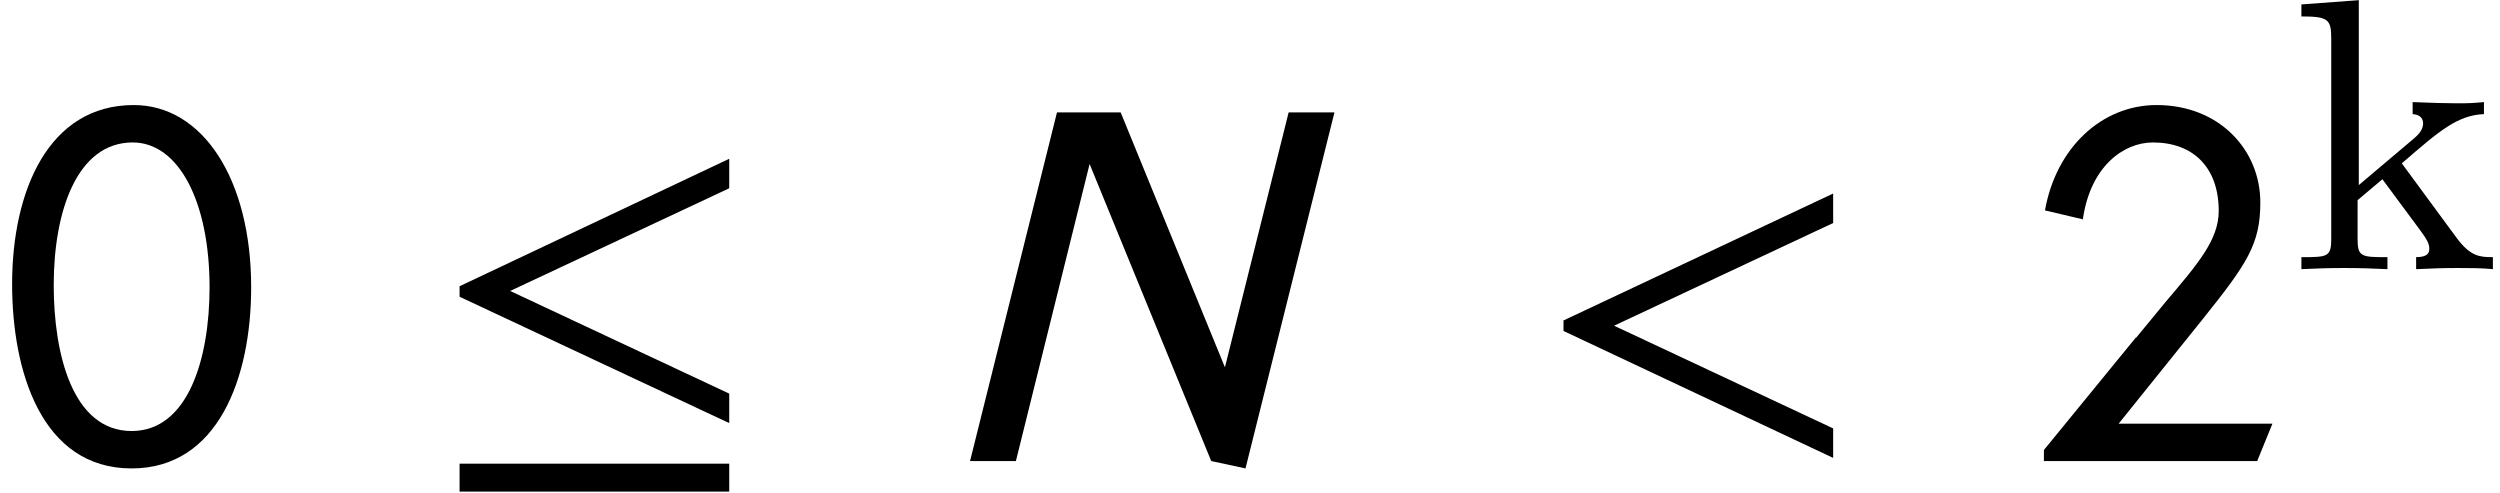 <?xml version='1.0' encoding='UTF-8'?>
<!-- This file was generated by dvisvgm 2.13.1 -->
<svg version='1.1' xmlns='http://www.w3.org/2000/svg' xmlns:xlink='http://www.w3.org/1999/xlink' width='56.546pt' height='11.155pt' viewBox='0 -10.428 56.546 11.155'>
<defs>
<path id='g11-107' d='M1.561-1.902V-6.084L.263-5.988V-5.716C.859-5.716 .938-5.655 .938-5.225V-.675C.938-.272 .842-.272 .263-.272V0C.649-.018 .868-.026 1.236-.026C1.596-.026 1.815-.018 2.209 0V-.272C1.631-.272 1.534-.272 1.534-.675V-1.561L2.095-2.034L2.946-.885C3.086-.693 3.156-.587 3.156-.465C3.156-.377 3.13-.272 2.858-.272V0C3.253-.018 3.463-.026 3.805-.026C4.059-.026 4.34-.026 4.594 0V-.272C4.305-.272 4.094-.281 3.779-.701L2.534-2.393C3.393-3.139 3.796-3.481 4.392-3.507V-3.779C4.085-3.752 4.068-3.752 3.744-3.752C3.481-3.752 3.253-3.761 2.779-3.779V-3.507C2.911-3.498 3.016-3.437 3.016-3.296C3.016-3.13 2.876-3.016 2.797-2.946L1.561-1.902Z'/>
<path id='g10-60' d='M6.837-.071V-.738L1.882-3.061L6.837-5.384V-6.051L.738-3.18V-2.942L6.837-.071Z'/>
<path id='g9-78' d='M9.123-7.885H8.087L6.646-2.12L4.288-7.885H2.847L.881 0H1.918L3.585-6.718L6.336 0L7.111 .167L9.123-7.885Z'/>
<path id='g6-20' d='M6.837-.858V-1.525L1.882-3.847L6.837-6.17V-6.837L.738-3.954V-3.716L6.837-.858ZM6.837 .691V.06H.738V.691H6.837Z'/>
<path id='g1-129' d='M5.681-3.93C5.681-6.372 4.586-8.052 3.025-8.052C1.096-8.052 .274-6.11 .274-4.002C.274-2.049 .929 .167 2.978 .167C4.931 .167 5.681-1.882 5.681-3.93ZM4.74-3.93C4.74-2.311 4.252-.679 2.978-.679C1.632-.679 1.215-2.442 1.215-3.978C1.215-5.669 1.751-7.206 3.001-7.206C4.038-7.206 4.74-5.872 4.74-3.93Z'/>
<path id='g1-131' d='M5.586-.846H2.108L4.014-3.216C5.014-4.466 5.312-4.907 5.312-5.848C5.312-7.039 4.383-8.052 2.966-8.052C1.727-8.052 .691-7.087 .441-5.669L1.298-5.467C1.465-6.658 2.215-7.206 2.882-7.206C3.788-7.206 4.371-6.646 4.371-5.657C4.371-5.002 3.895-4.455 3.168-3.597L2.501-2.787V-2.799L.417-.25V0H5.241L5.586-.846Z'/>
</defs>
<g id='page1'>
<use x='0' y='0' xlink:href='#g1-129'/>
<use x='9.657' y='0' xlink:href='#g6-20'/>
<use x='21.06' y='0' xlink:href='#g9-78'/>
<use x='34.626' y='0' xlink:href='#g10-60'/>
<use x='45.813' y='0' xlink:href='#g1-131'/>
<use x='51.791' y='-4.34' xlink:href='#g11-107'/>
</g>
</svg>
<!-- DEPTH=1 -->